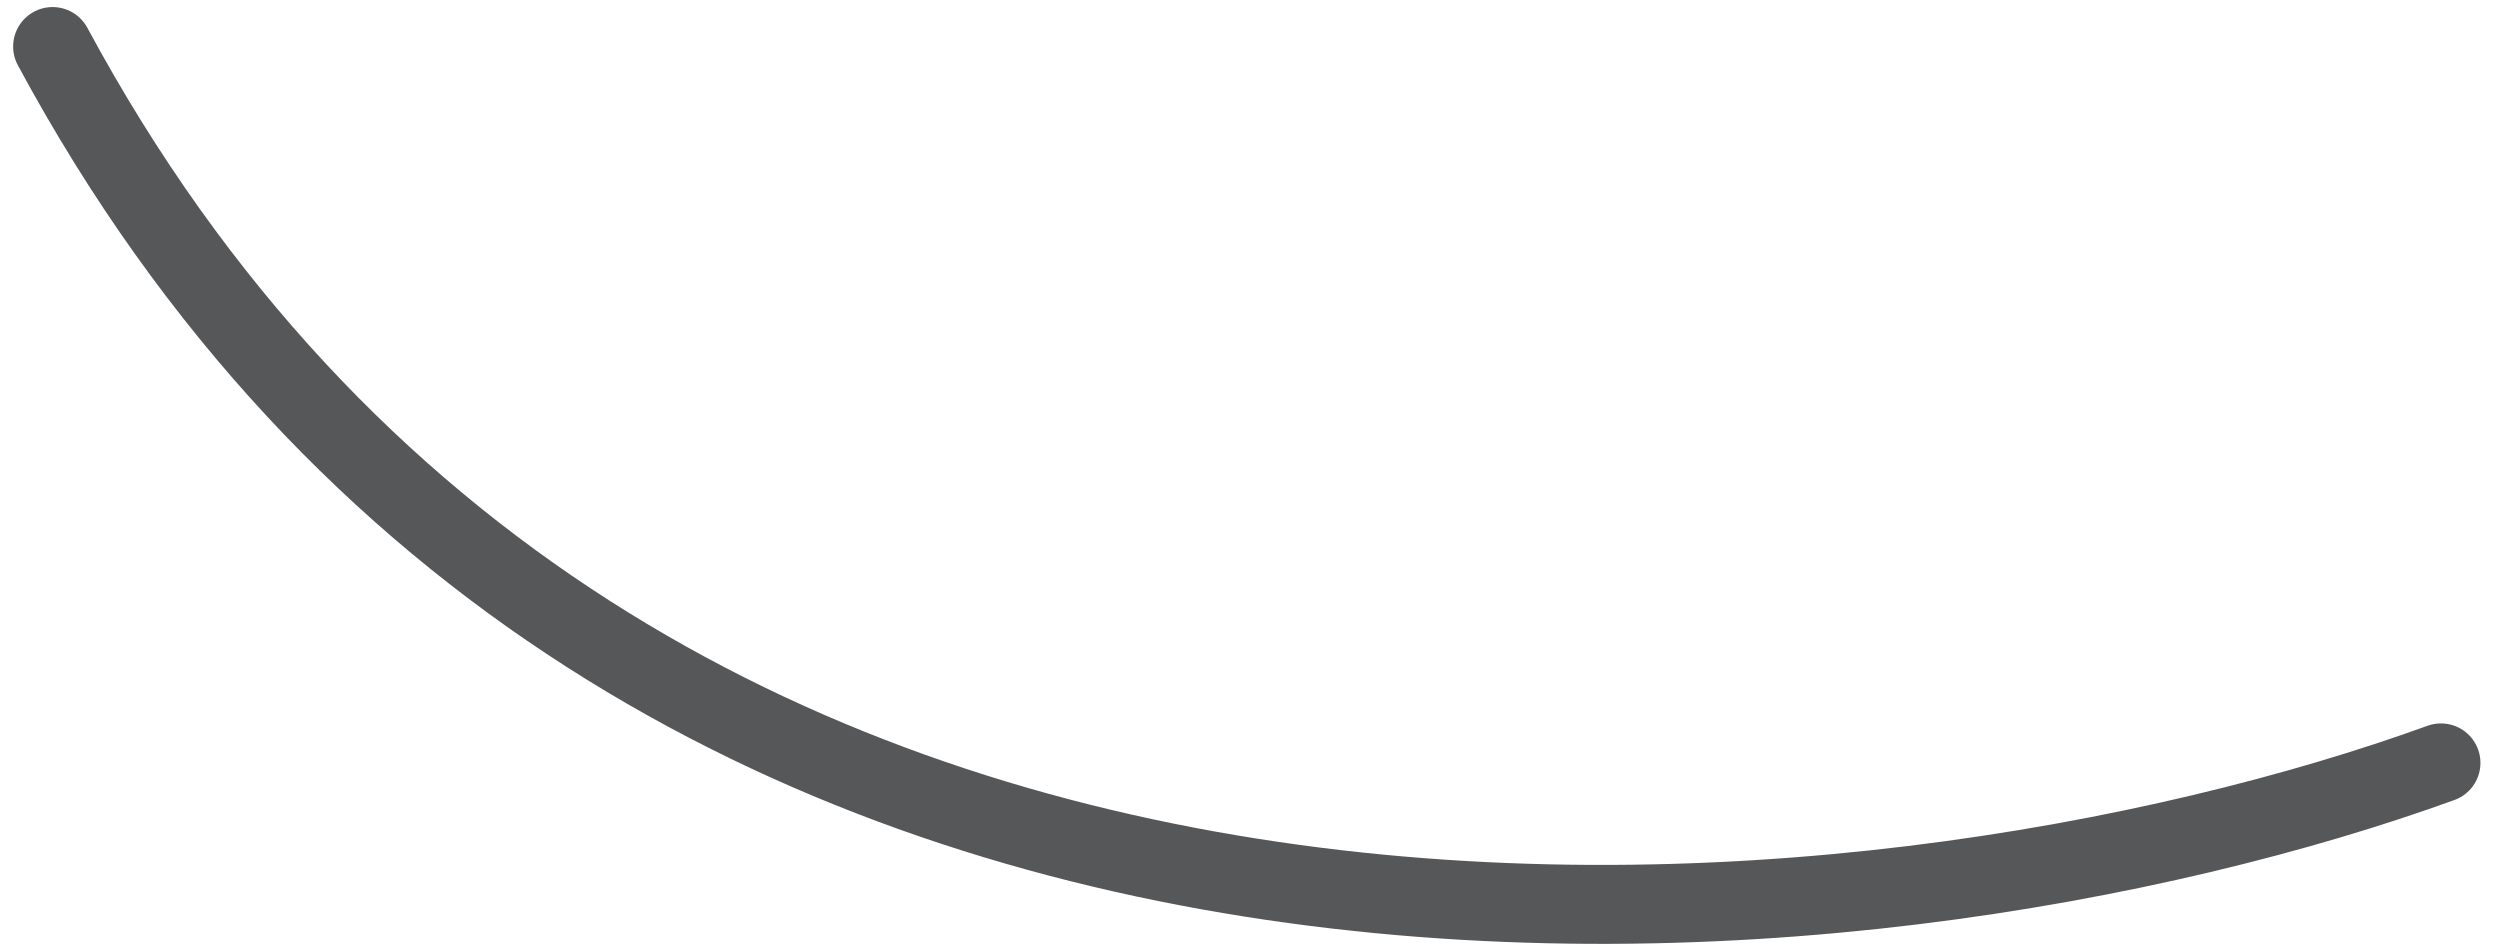 <?xml version="1.0" encoding="UTF-8"?> <svg xmlns="http://www.w3.org/2000/svg" width="95" height="36" viewBox="0 0 95 36" fill="none"> <path d="M92.757 28.99C71.534 36.681 23.669 42.005 1.999 1.768" stroke="#565759" stroke-width="3" stroke-linecap="round"></path> </svg> 